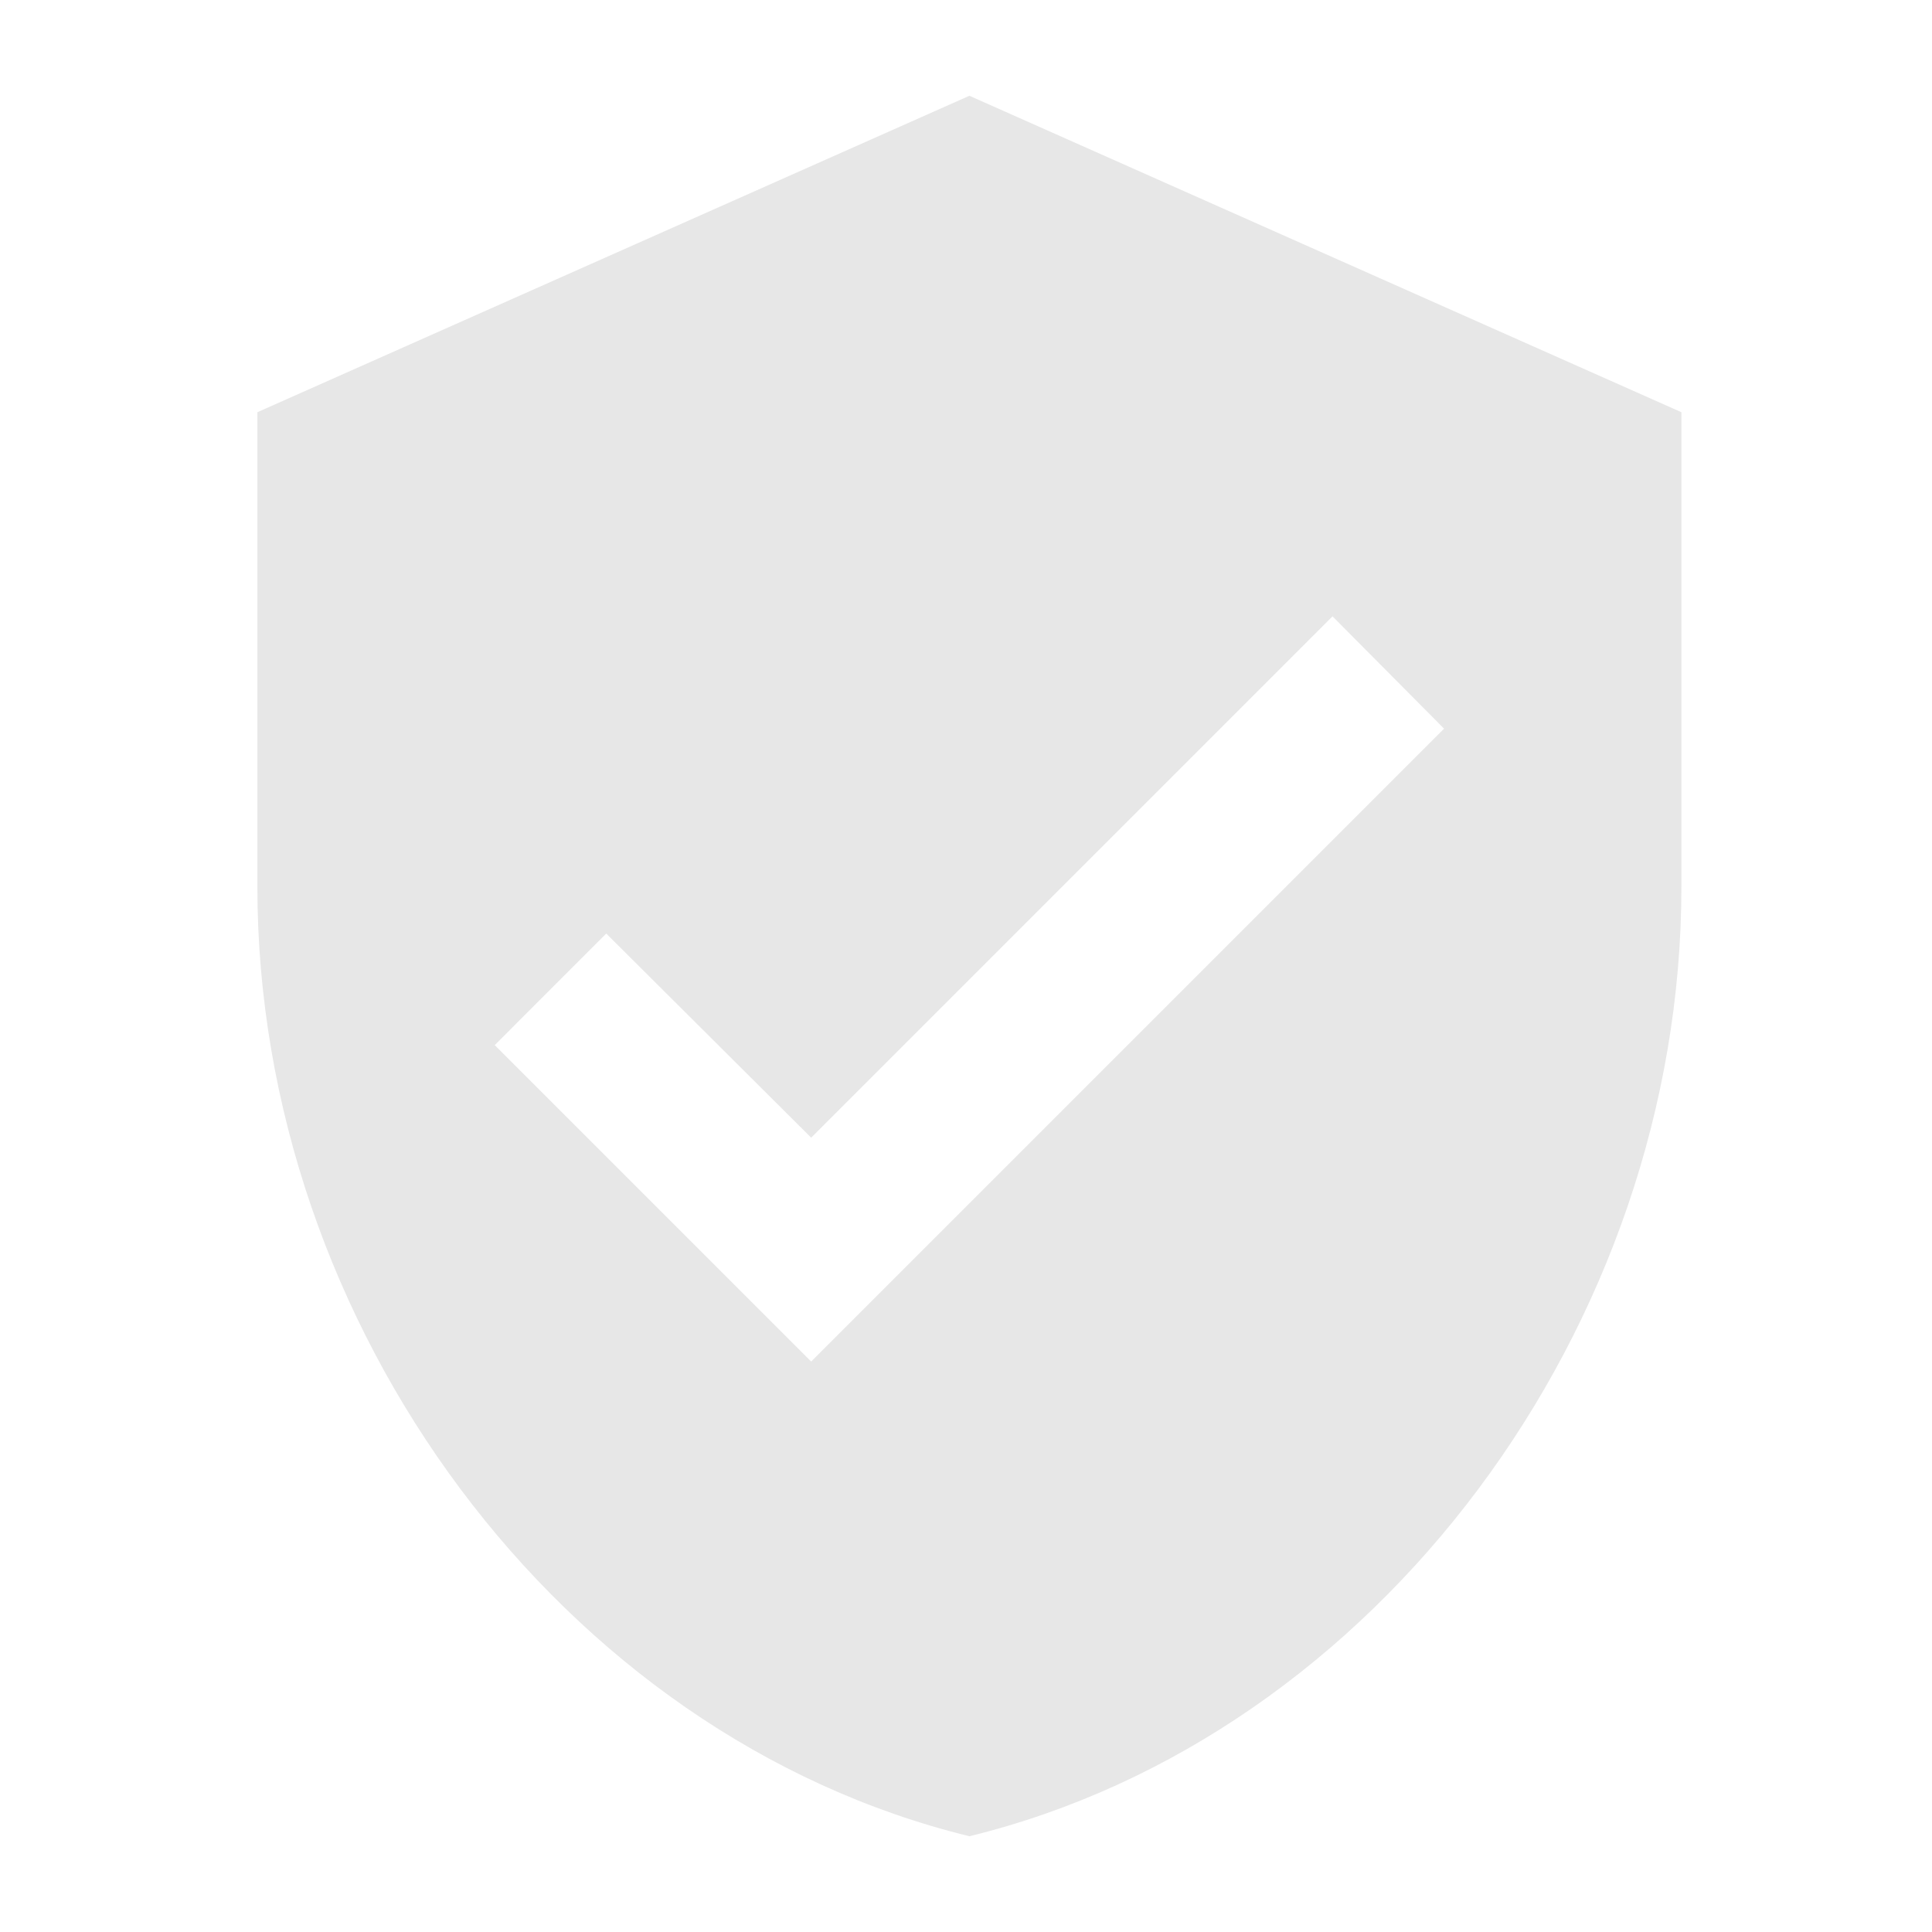 <svg width="58" height="58" viewBox="0 0 58 58" fill="none" xmlns="http://www.w3.org/2000/svg">
<path d="M29.102 2.875L7.727 12.375V26.625C7.727 39.806 16.847 52.133 29.102 55.125C41.357 52.133 50.477 39.806 50.477 26.625V12.375L29.102 2.875ZM24.352 40.875L14.852 31.375L18.2 28.026L24.352 34.154L40.003 18.503L43.352 21.875L24.352 40.875Z" fill="#E7E7E7"/>
</svg>
